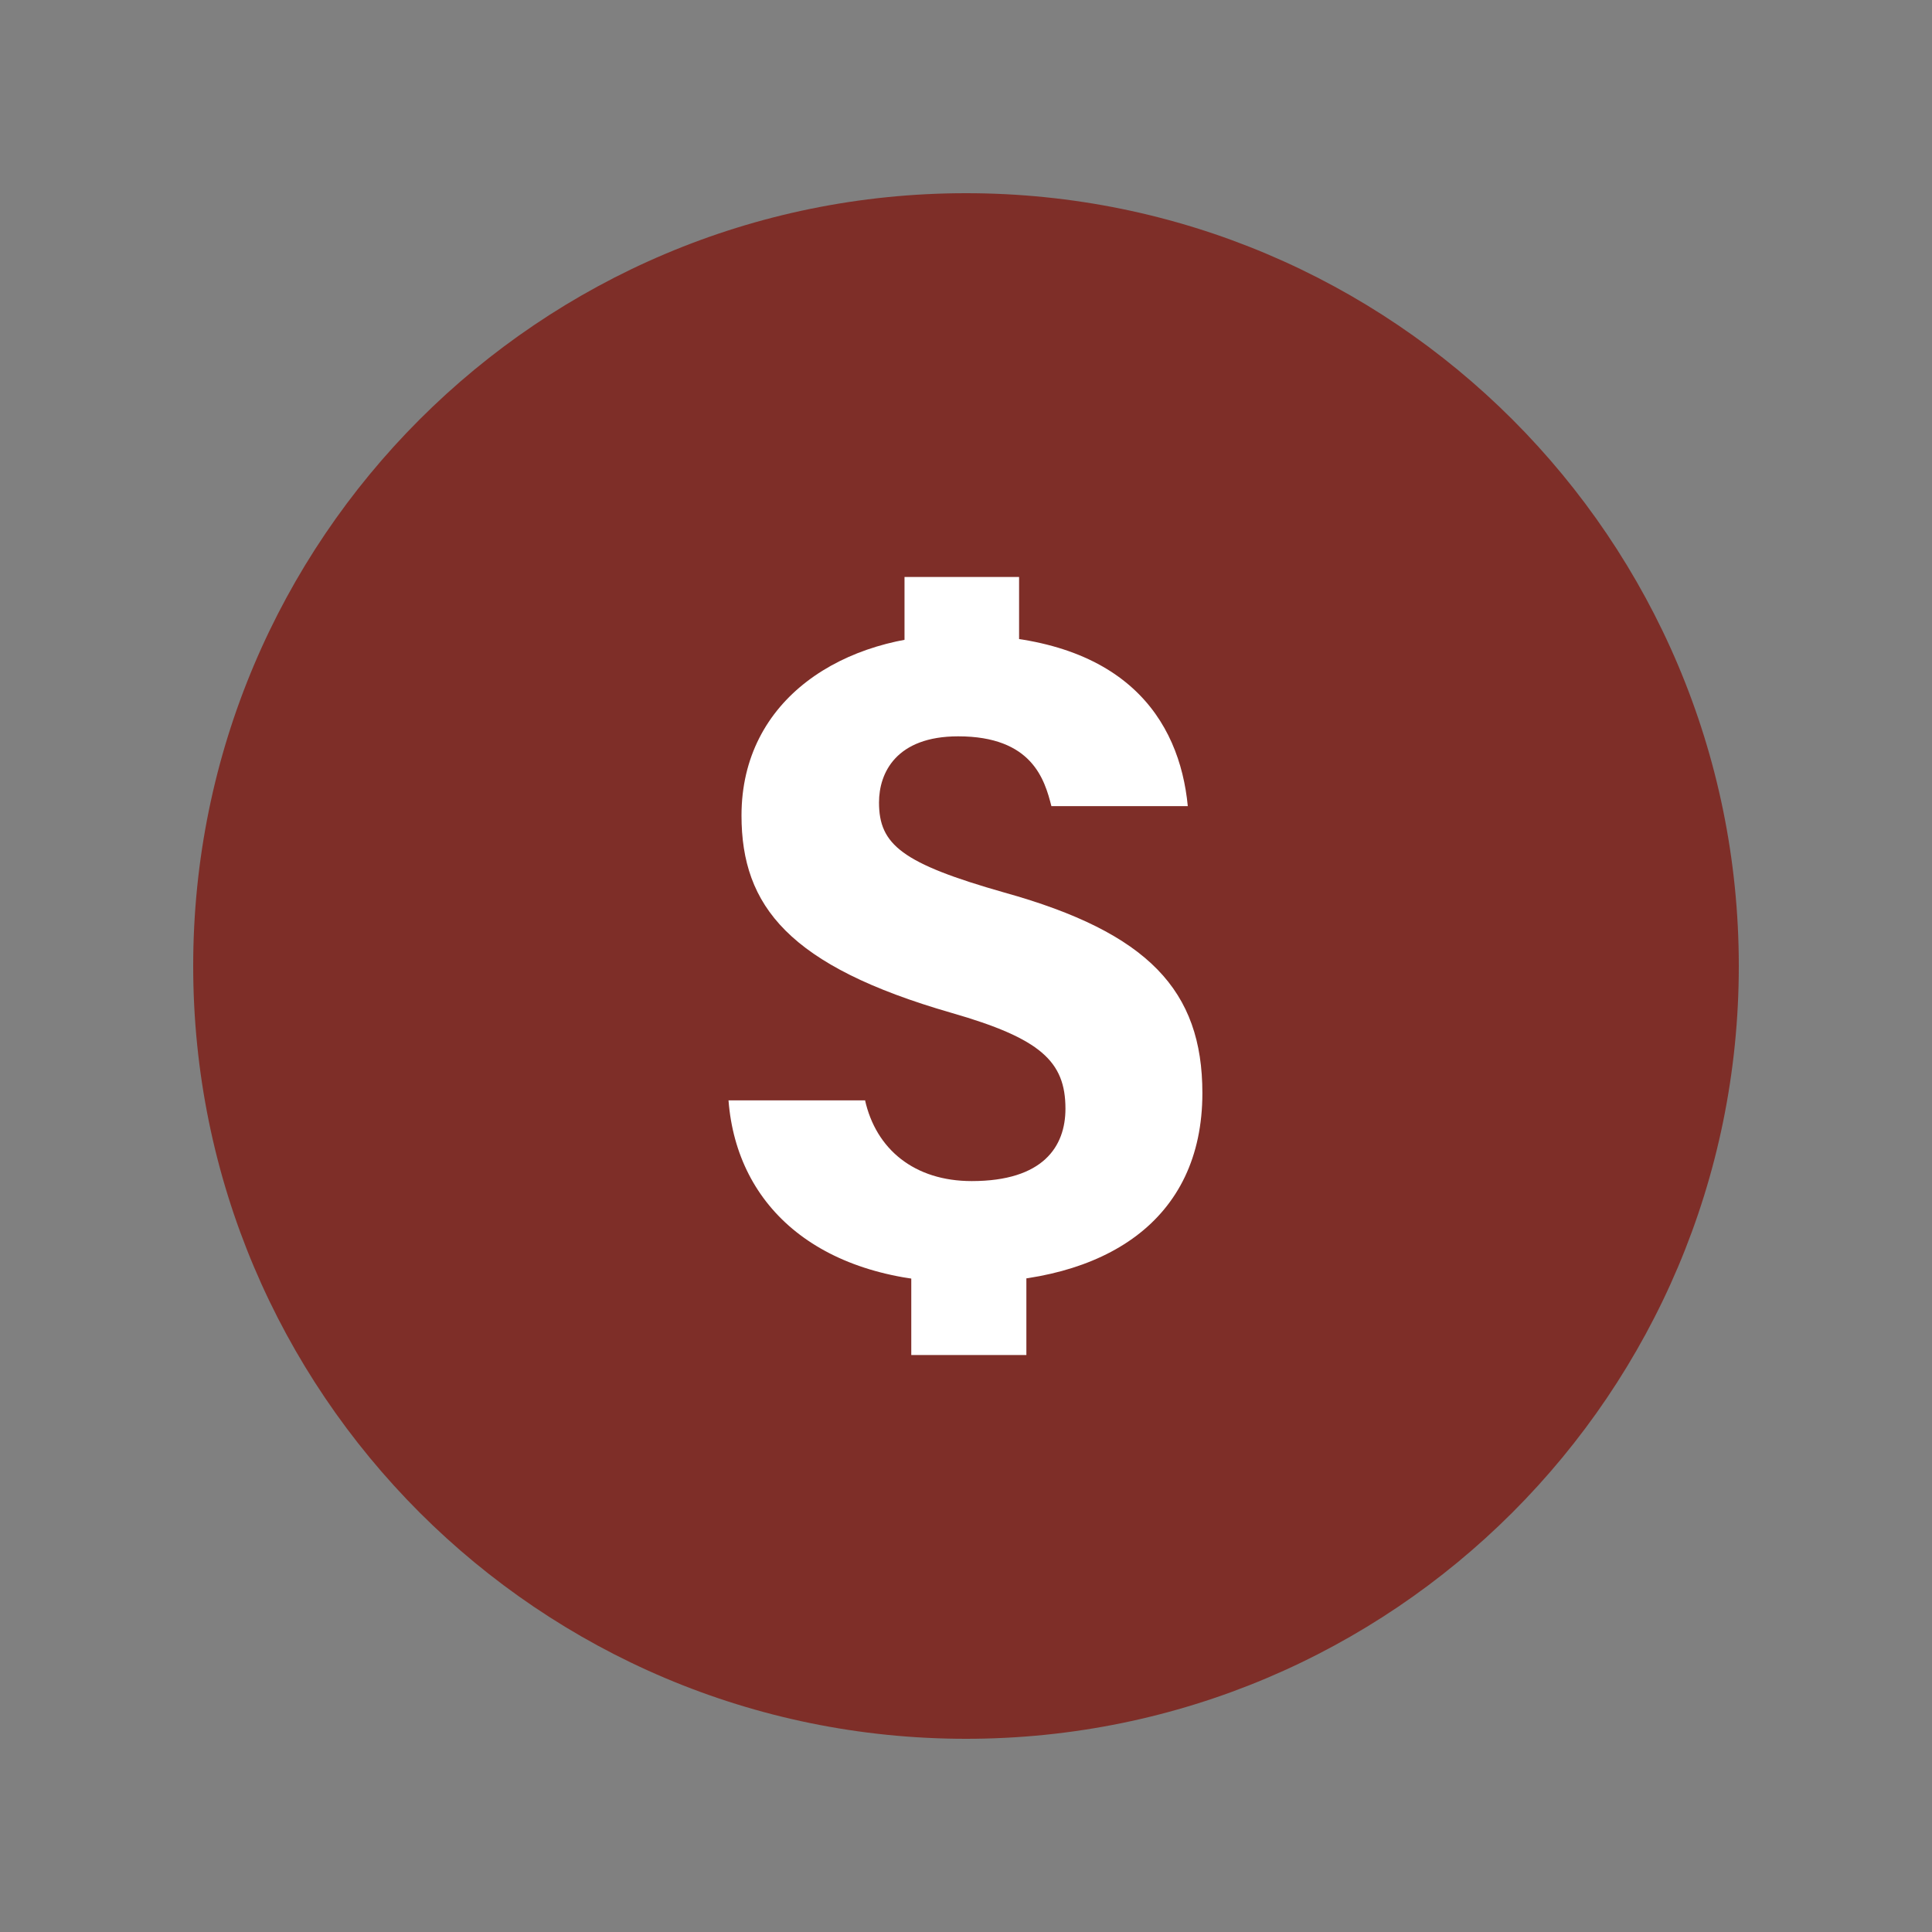 <svg width="40" height="40" viewBox="0 0 40 40" fill="none" xmlns="http://www.w3.org/2000/svg">
<rect x="0" y="0" width="40" height="40" fill="#808080" stroke="none"/>
<path d="M20 36C28.837 36 36 28.837 36 20C36 11.163 28.837 4 20 4C11.163 4 4 11.163 4 20C4 28.837 11.163 36 20 36Z" fill="#7E2E28"/>
<path d="M17.908 22.771C18.134 23.795 18.932 24.453 20.118 24.453C21.595 24.453 22.059 23.741 22.059 22.954C22.059 21.973 21.541 21.499 19.698 20.97C16.334 20 15.352 18.76 15.352 16.884C15.352 14.469 17.466 13.143 19.859 13.143C23.288 13.143 24.42 14.9 24.592 16.69H21.768C21.628 16.14 21.369 15.245 19.838 15.245C18.555 15.245 18.199 16 18.199 16.614C18.199 17.488 18.673 17.876 20.797 18.48C23.773 19.31 24.894 20.507 24.894 22.631C24.894 25.283 22.867 26.555 20.021 26.555C17.002 26.555 15.255 25.013 15.083 22.782H17.908V22.771ZM18.727 13.984V11.946H21.099V13.984H18.727ZM18.867 28.054V25.164H21.25V28.054H18.867Z" fill="white"/>
</svg>
